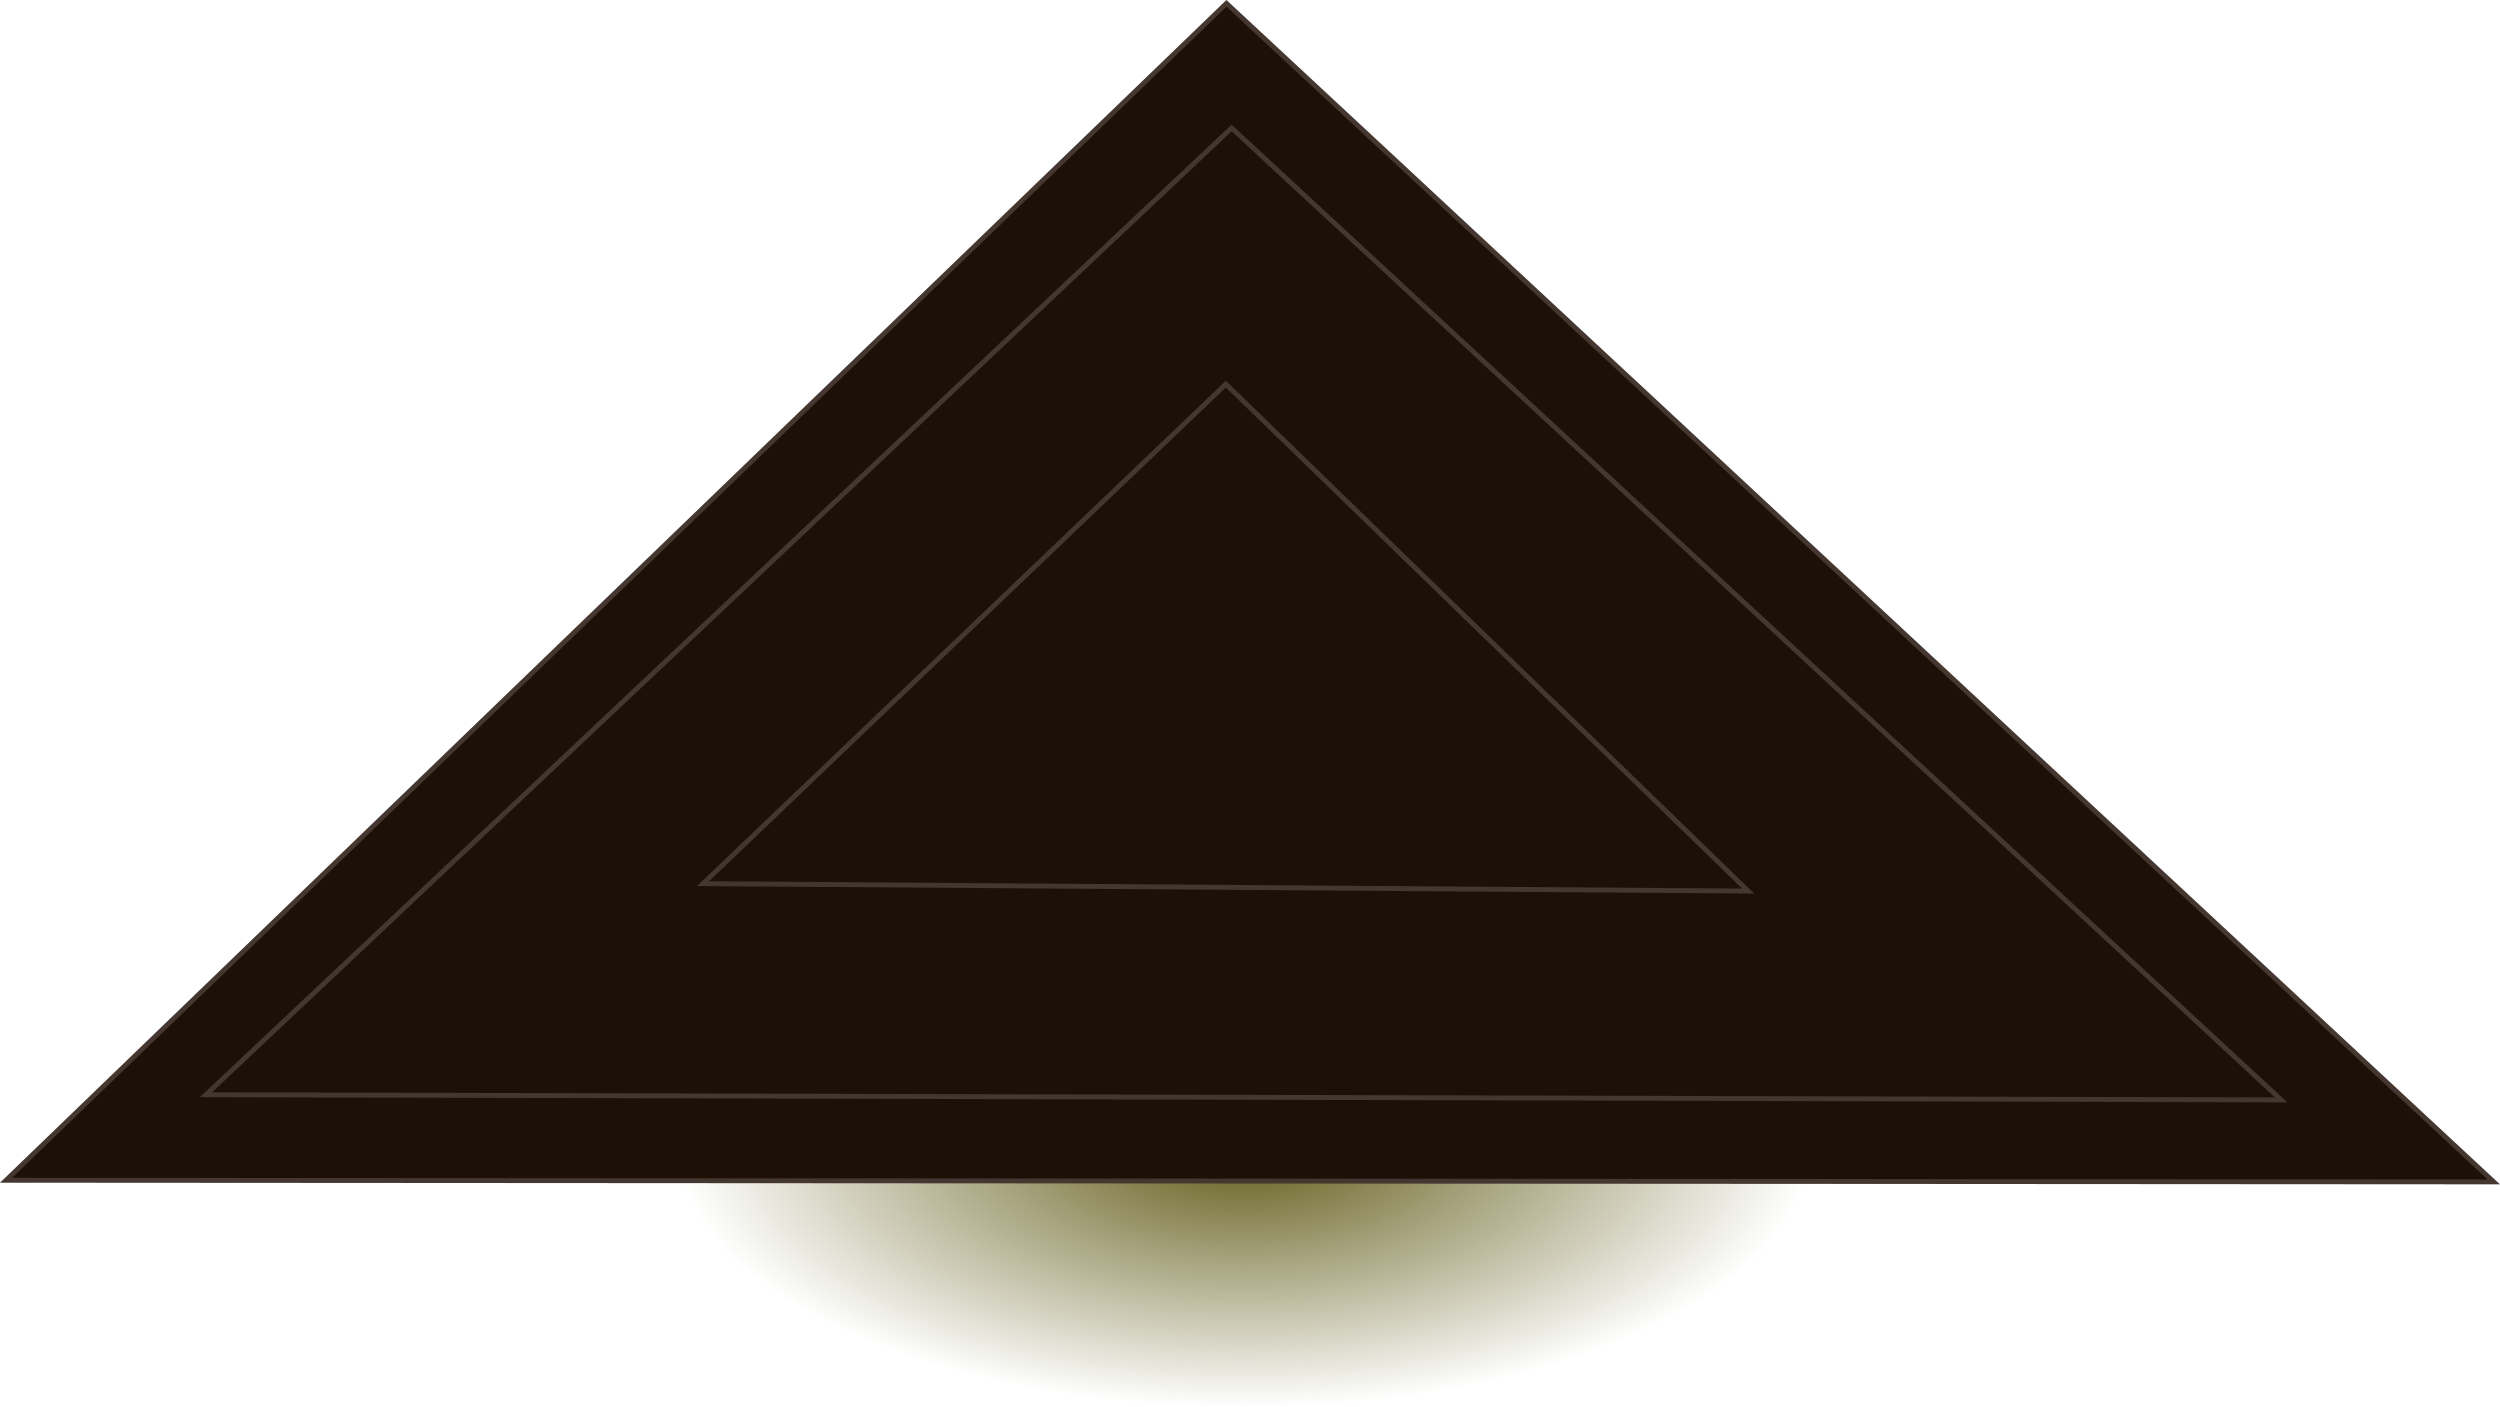 <?xml version="1.0" encoding="UTF-8" standalone="no"?>
<!-- Created with Inkscape (http://www.inkscape.org/) -->

<svg
   width="135.388mm"
   height="76.171mm"
   viewBox="0 0 135.388 76.171"
   version="1.1"
   id="svg1"
   xml:space="preserve"
   sodipodi:docname="logo.svg"
   inkscape:export-filename="logo.png"
   inkscape:export-xdpi="96.055969"
   inkscape:export-ydpi="96.055969"
   inkscape:version="1.3.2 (1:1.3.2+202311252150+091e20ef0f)"
   xmlns:inkscape="http://www.inkscape.org/namespaces/inkscape"
   xmlns:sodipodi="http://sodipodi.sourceforge.net/DTD/sodipodi-0.dtd"
   xmlns:xlink="http://www.w3.org/1999/xlink"
   xmlns="http://www.w3.org/2000/svg"
   xmlns:svg="http://www.w3.org/2000/svg"><sodipodi:namedview
     id="namedview1"
     pagecolor="#ffffff"
     bordercolor="#666666"
     borderopacity="1.0"
     inkscape:showpageshadow="2"
     inkscape:pageopacity="0.0"
     inkscape:pagecheckerboard="0"
     inkscape:deskcolor="#d1d1d1"
     inkscape:document-units="mm"
     inkscape:zoom="1.1662912"
     inkscape:cx="329.67752"
     inkscape:cy="11.575153"
     inkscape:window-width="1920"
     inkscape:window-height="1043"
     inkscape:window-x="0"
     inkscape:window-y="0"
     inkscape:window-maximized="1"
     inkscape:current-layer="g5" /><defs
     id="defs1"><linearGradient
       id="linearGradient6"
       inkscape:collect="always"><stop
         style="stop-color:#605a17;stop-opacity:1;"
         offset="0"
         id="stop6" /><stop
         style="stop-color:#605a17;stop-opacity:0;"
         offset="1"
         id="stop7" /></linearGradient><radialGradient
       inkscape:collect="always"
       xlink:href="#linearGradient6"
       id="radialGradient7"
       cx="120.716"
       cy="208.907"
       fx="120.716"
       fy="208.907"
       r="30.77"
       gradientTransform="matrix(1,0,0,0.465,-1.4476025e-6,111.828)"
       gradientUnits="userSpaceOnUse" /></defs><g
     inkscape:label="Layer 1"
     inkscape:groupmode="layer"
     id="layer1"
     transform="translate(-54.455,-144.091)"><g
       id="g5"
       transform="rotate(0.86,196.77,71.713)"><ellipse
         style="fill:url(#radialGradient7);stroke:none;stroke-width:1;stroke-opacity:1;paint-order:fill markers stroke"
         id="path5"
         cx="120.716"
         cy="208.907"
         transform="rotate(-0.86)"
         rx="30.77"
         ry="14.299" /><path
         style="fill:#1d1007;fill-opacity:1;stroke:#44372f;stroke-width:0.265px;stroke-linecap:butt;stroke-linejoin:miter;stroke-opacity:1"
         d="m 56.843,210.124 65.128,-64.721 69.581,62.787 z"
         id="path1" /><path
         style="fill:none;stroke:#44372f;stroke-width:0.265px;stroke-linecap:butt;stroke-linejoin:miter;stroke-opacity:1"
         d="M 179.975,203.923 122.352,152.148 67.602,205.33 Z"
         id="path2" /><path
         style="fill:none;stroke:#44372f;stroke-width:0.265px;stroke-linecap:butt;stroke-linejoin:miter;stroke-opacity:1"
         d="M 150.944,193.048 122.248,166.023 94.344,193.496 Z"
         id="path3" /></g></g></svg>
